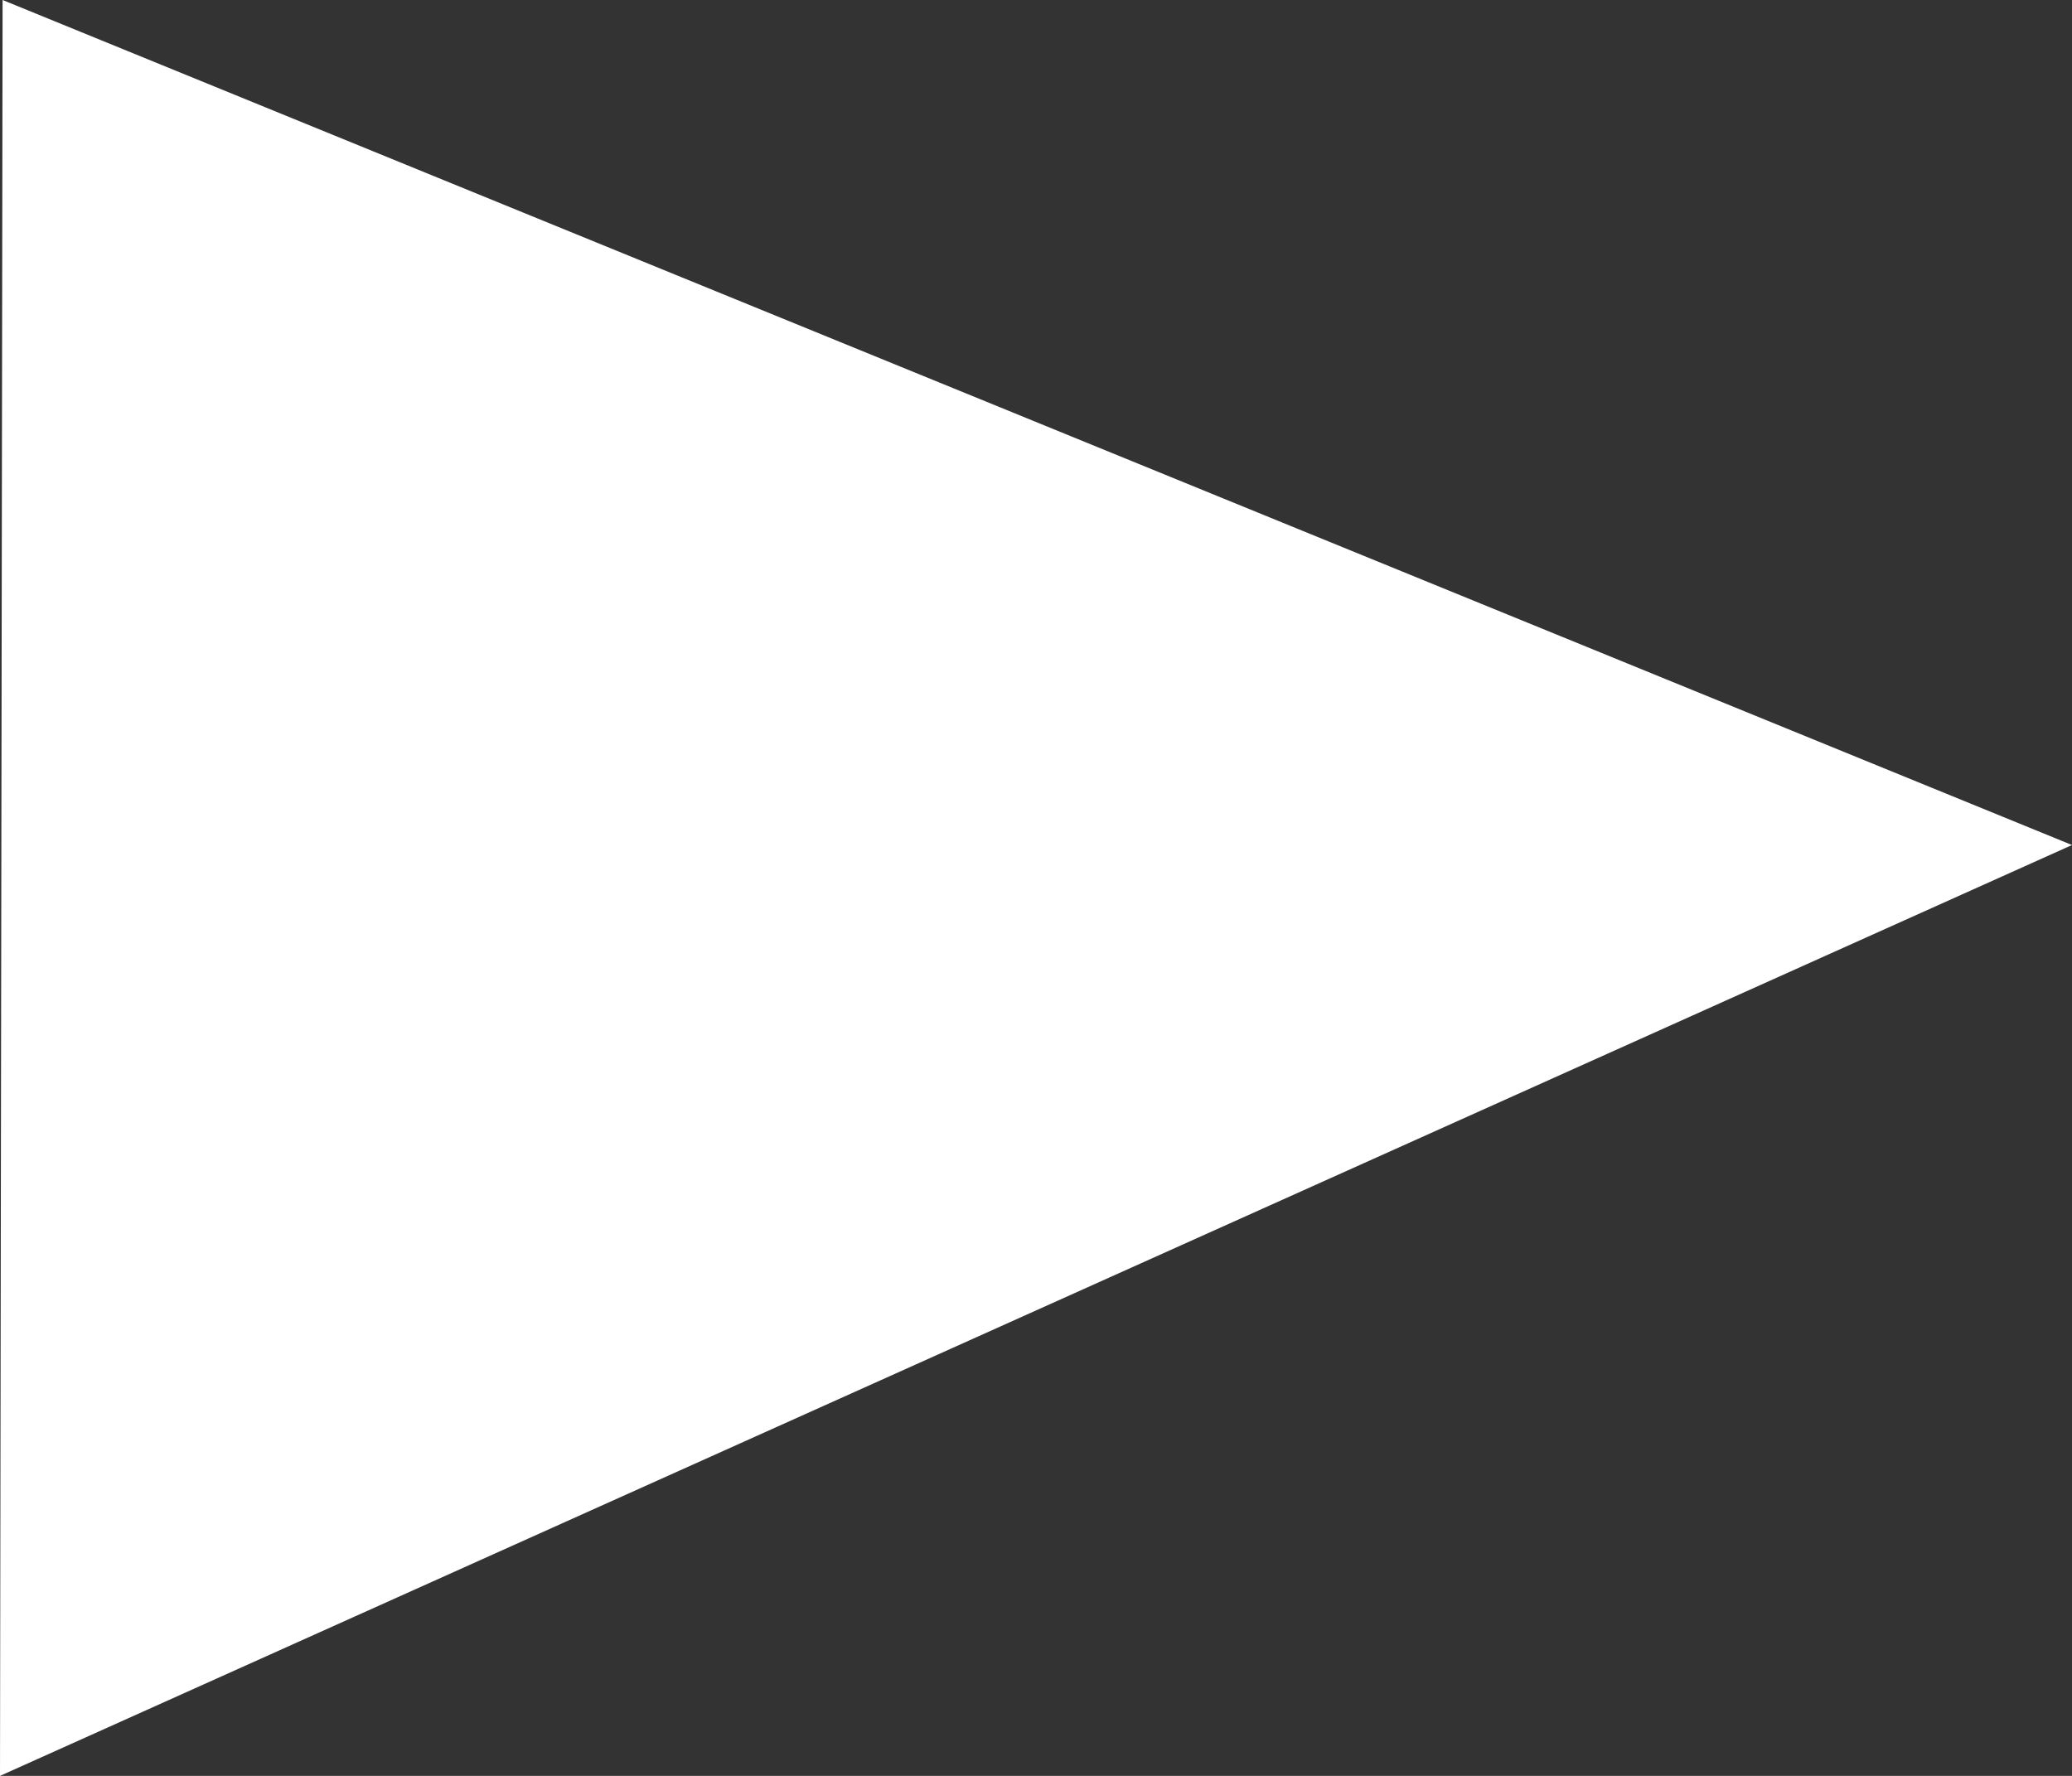 <?xml version="1.0" encoding="UTF-8"?>
<svg xmlns="http://www.w3.org/2000/svg" width="28" height="24" viewBox="0 0 28 24" fill="none">
  <rect x="0" y="0" width="28" height="24" fill="#333333" stroke="none"/>
  <g clip-path="url(#clip0_64_2)">
    <path d="M0 24L0.035 -5.52882e-07L28 11.42L0 24Z" fill="white"></path>
  </g>
  <defs>
    <clipPath id="clip0_64_2">
      <rect width="24" height="28" fill="white" transform="translate(0 24) rotate(-90)"></rect>
    </clipPath>
  </defs>
</svg>
